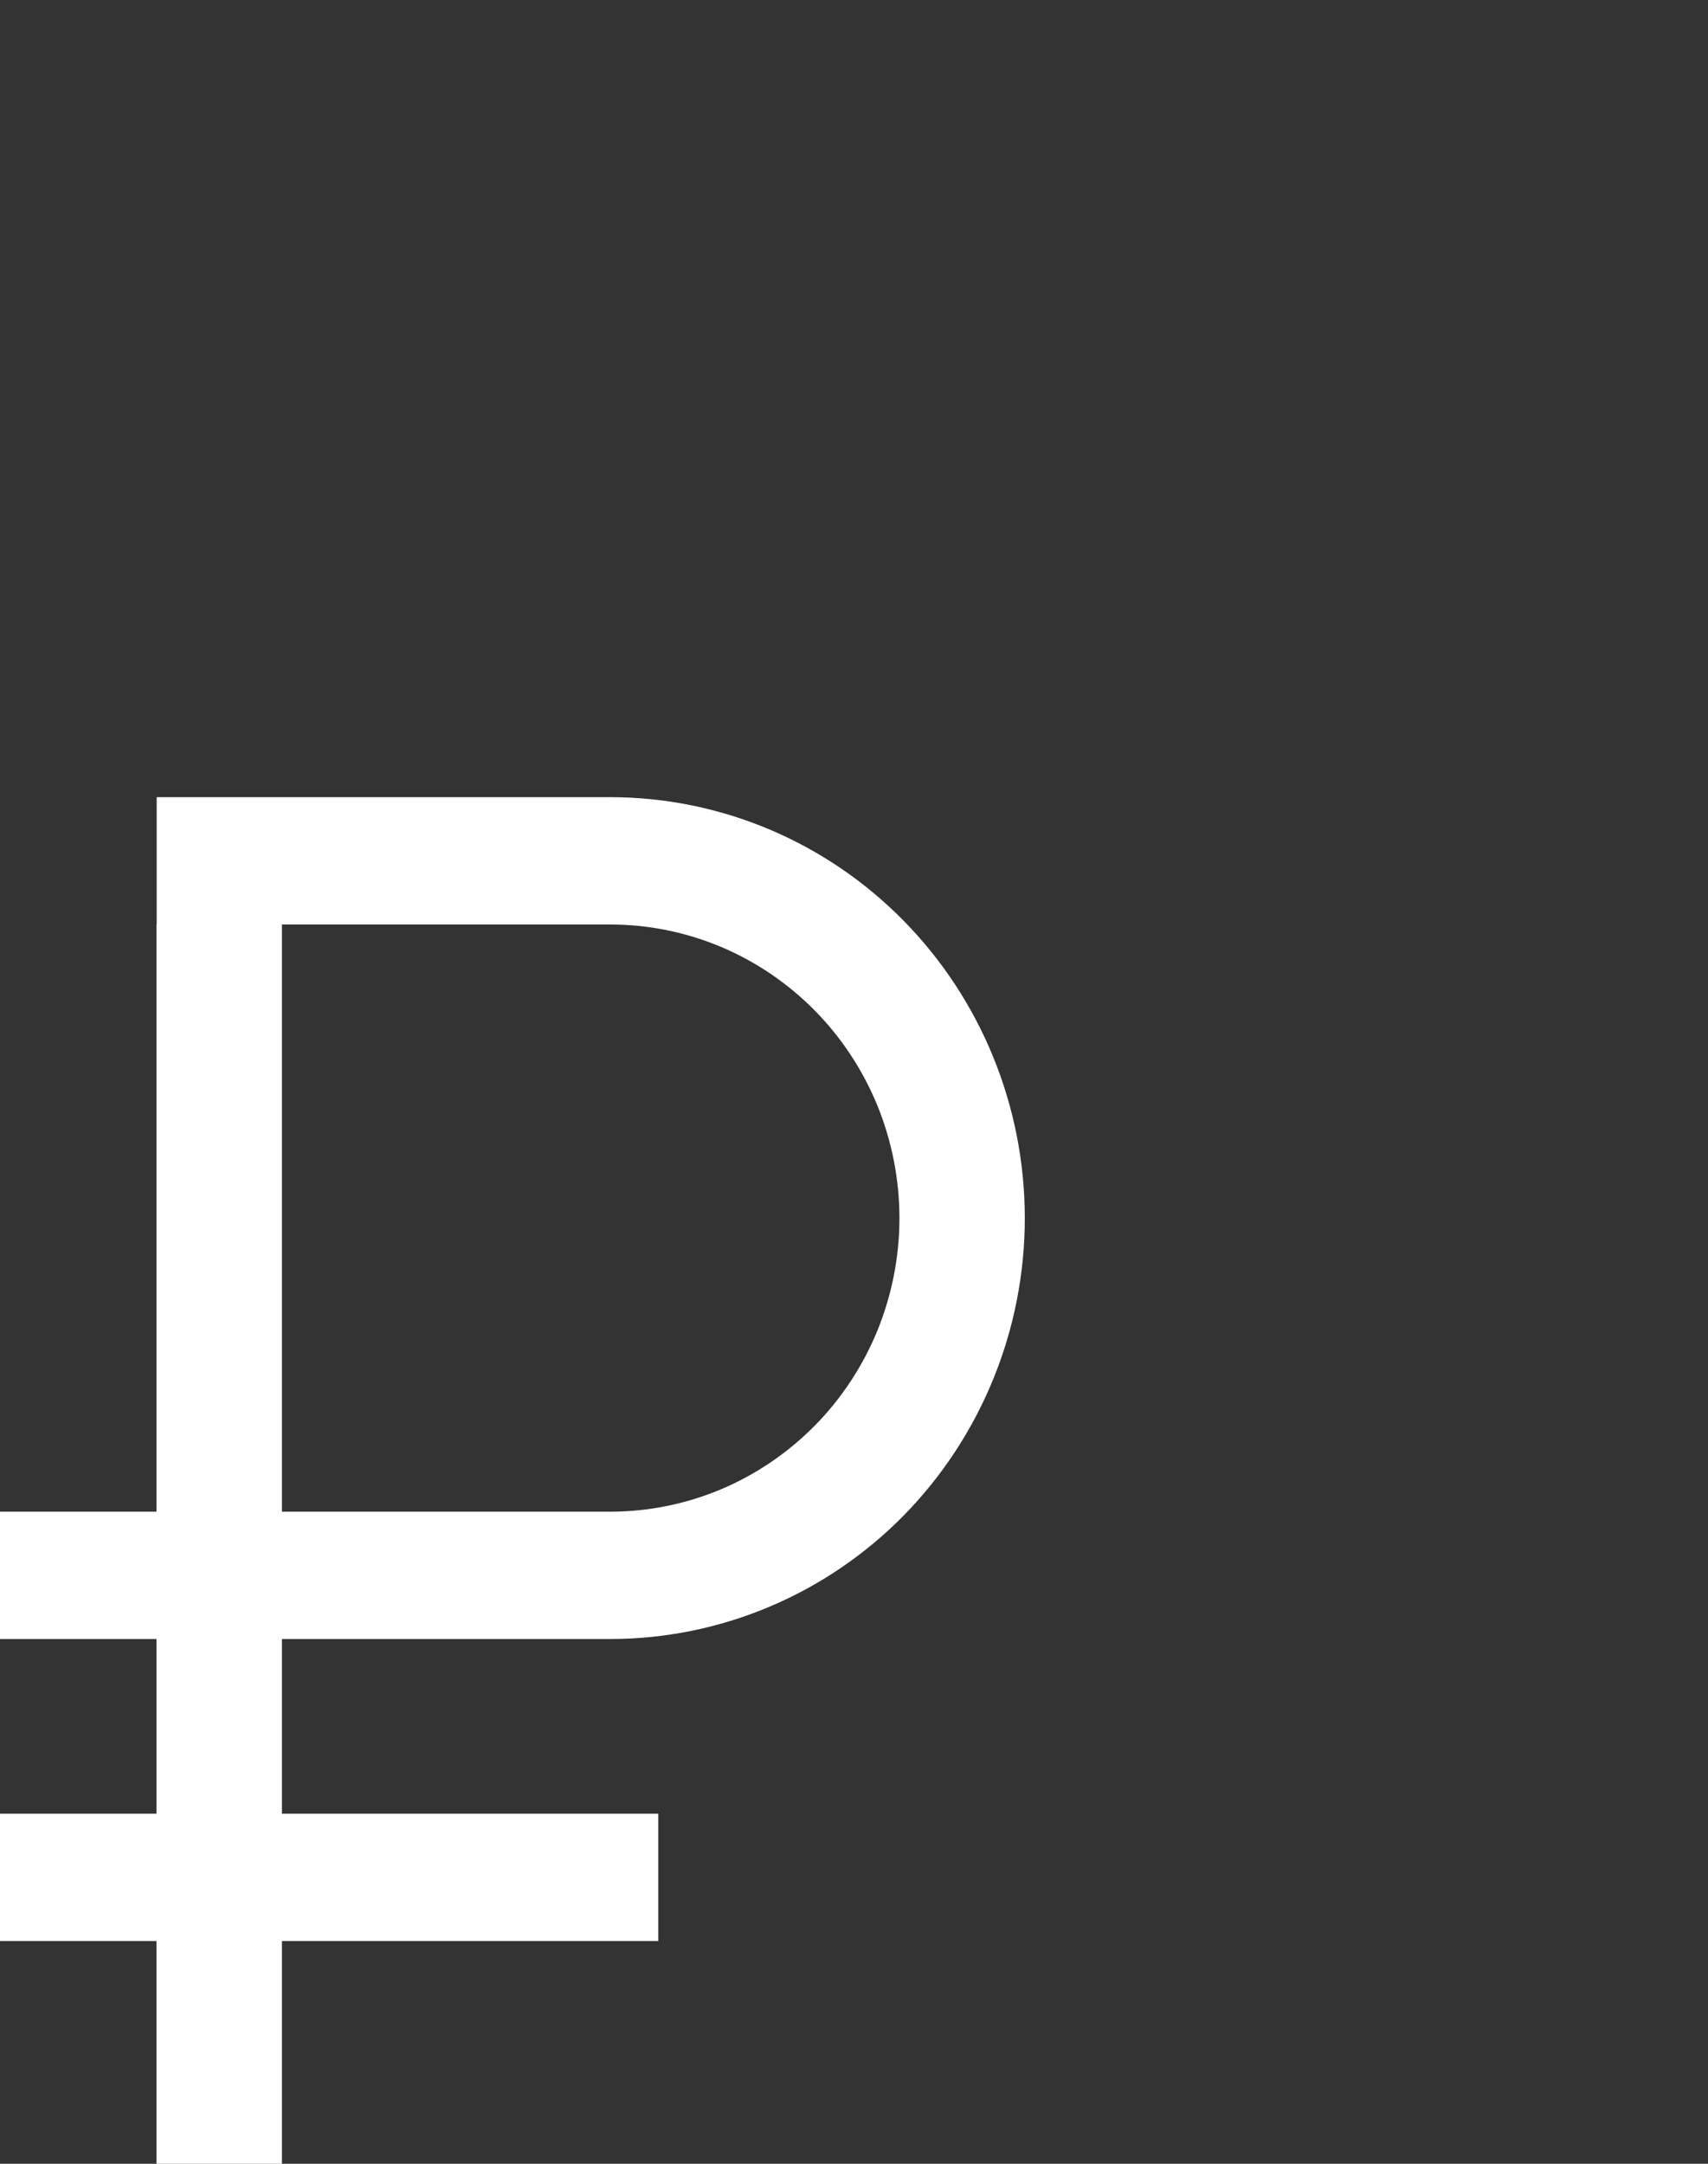 <svg width="15" height="19" viewBox="0 0 15 19" fill="none" xmlns="http://www.w3.org/2000/svg">
<rect x="0" y="0" width="15" height="19" fill="#333333" stroke="none"/>
<path d="M5.359 14.392C6.325 14.392 7.251 14.003 7.934 13.31C8.616 12.616 9 11.676 9 10.696C9 9.716 8.616 8.776 7.934 8.083C7.251 7.389 6.325 7 5.359 7H1.376V8.118H1.374V13.274H0V14.392H1.374V15.926H0V17.044H1.374V19H2.476V17.044H5.781V15.926H2.476V14.392H5.359ZM2.476 8.118H5.359C5.693 8.118 6.023 8.185 6.331 8.314C6.639 8.444 6.919 8.634 7.155 8.873C7.391 9.112 7.578 9.397 7.706 9.709C7.833 10.022 7.899 10.357 7.899 10.696C7.899 11.035 7.833 11.37 7.706 11.683C7.578 11.995 7.391 12.28 7.155 12.519C6.919 12.758 6.639 12.948 6.331 13.078C6.023 13.207 5.693 13.274 5.359 13.274H2.476V8.118Z" fill="white"/>
</svg>
